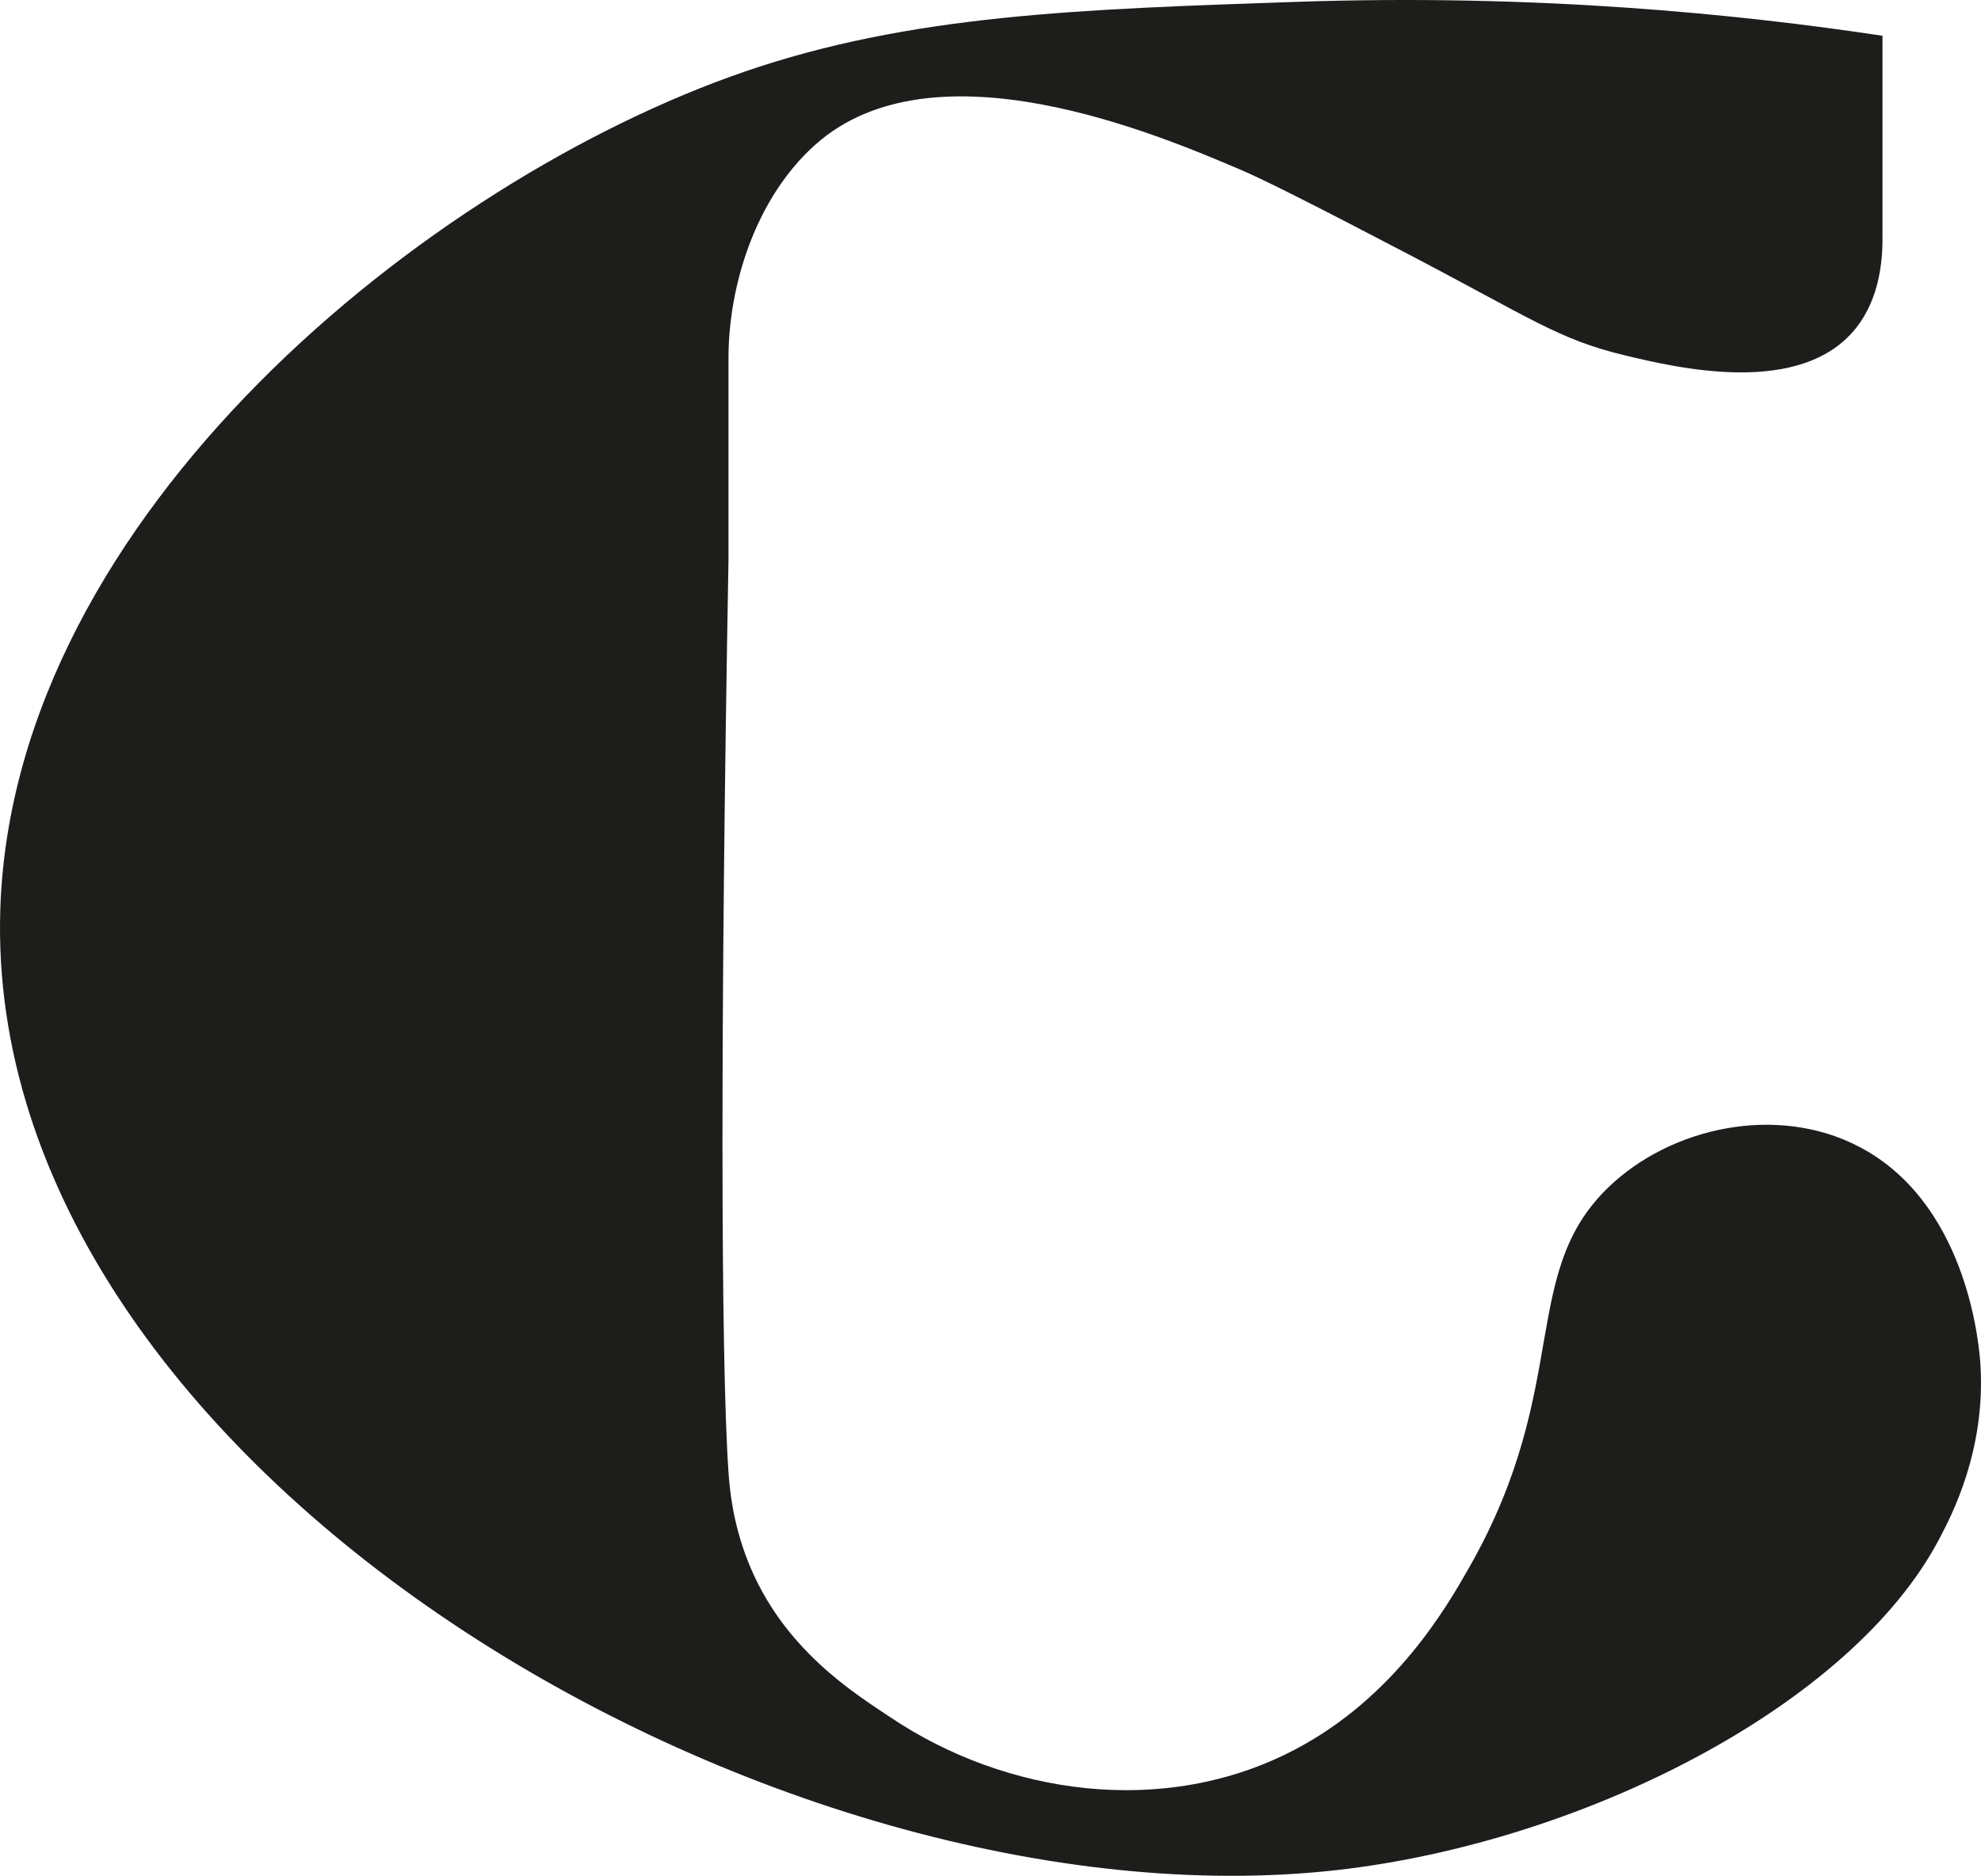 <?xml version="1.0" encoding="UTF-8"?>
<svg id="Ebene_1" data-name="Ebene 1" xmlns="http://www.w3.org/2000/svg" viewBox="0 0 3908.25 3701.54">
  <path d="m1467.49,141.91C846.44,356.17,25.77,1013.16.6,1794.24c-35.58,1104.12,1532.46,2020.12,2636.55,1896.01,483.29-54.33,1015.5-323.63,1188.92-653.8,24.31-46.27,91.08-173.4,81.19-341.76-1.89-32.16-21.94-305.4-224.3-423.48-159.71-93.19-370.09-53.04-498.14,60.92-193.36,172.1-79.16,397.29-286.22,760.78-43.18,75.81-145.16,255.29-344.02,359.59-259.65,136.19-571.87,87.62-796.44-62.78-70.39-47.14-213.91-134.4-282.77-309.39-30.48-77.46-36.01-144.53-38.16-175.62-15.41-222.91-16.2-895.67,0-1799.93v-398.22c0-142.56,53.02-315.07,170.66-420.51,233.57-209.35,676.04-20.82,840.39,49.2,43.61,18.58,139.1,66.42,328.55,165.51,245.73,128.53,298.15,169.08,428.27,200.33,102.34,24.58,350.34,84.14,458.42-56.12,42.95-55.74,50.87-126.24,50.41-177.64V70.59C3432.23,28.11,3033.57-12.71,2555.96,3.72c-423.37,14.57-759.34,24.64-1088.47,138.19Z" style="fill: #1d1d1b; stroke-width: 0px;"/>
</svg>